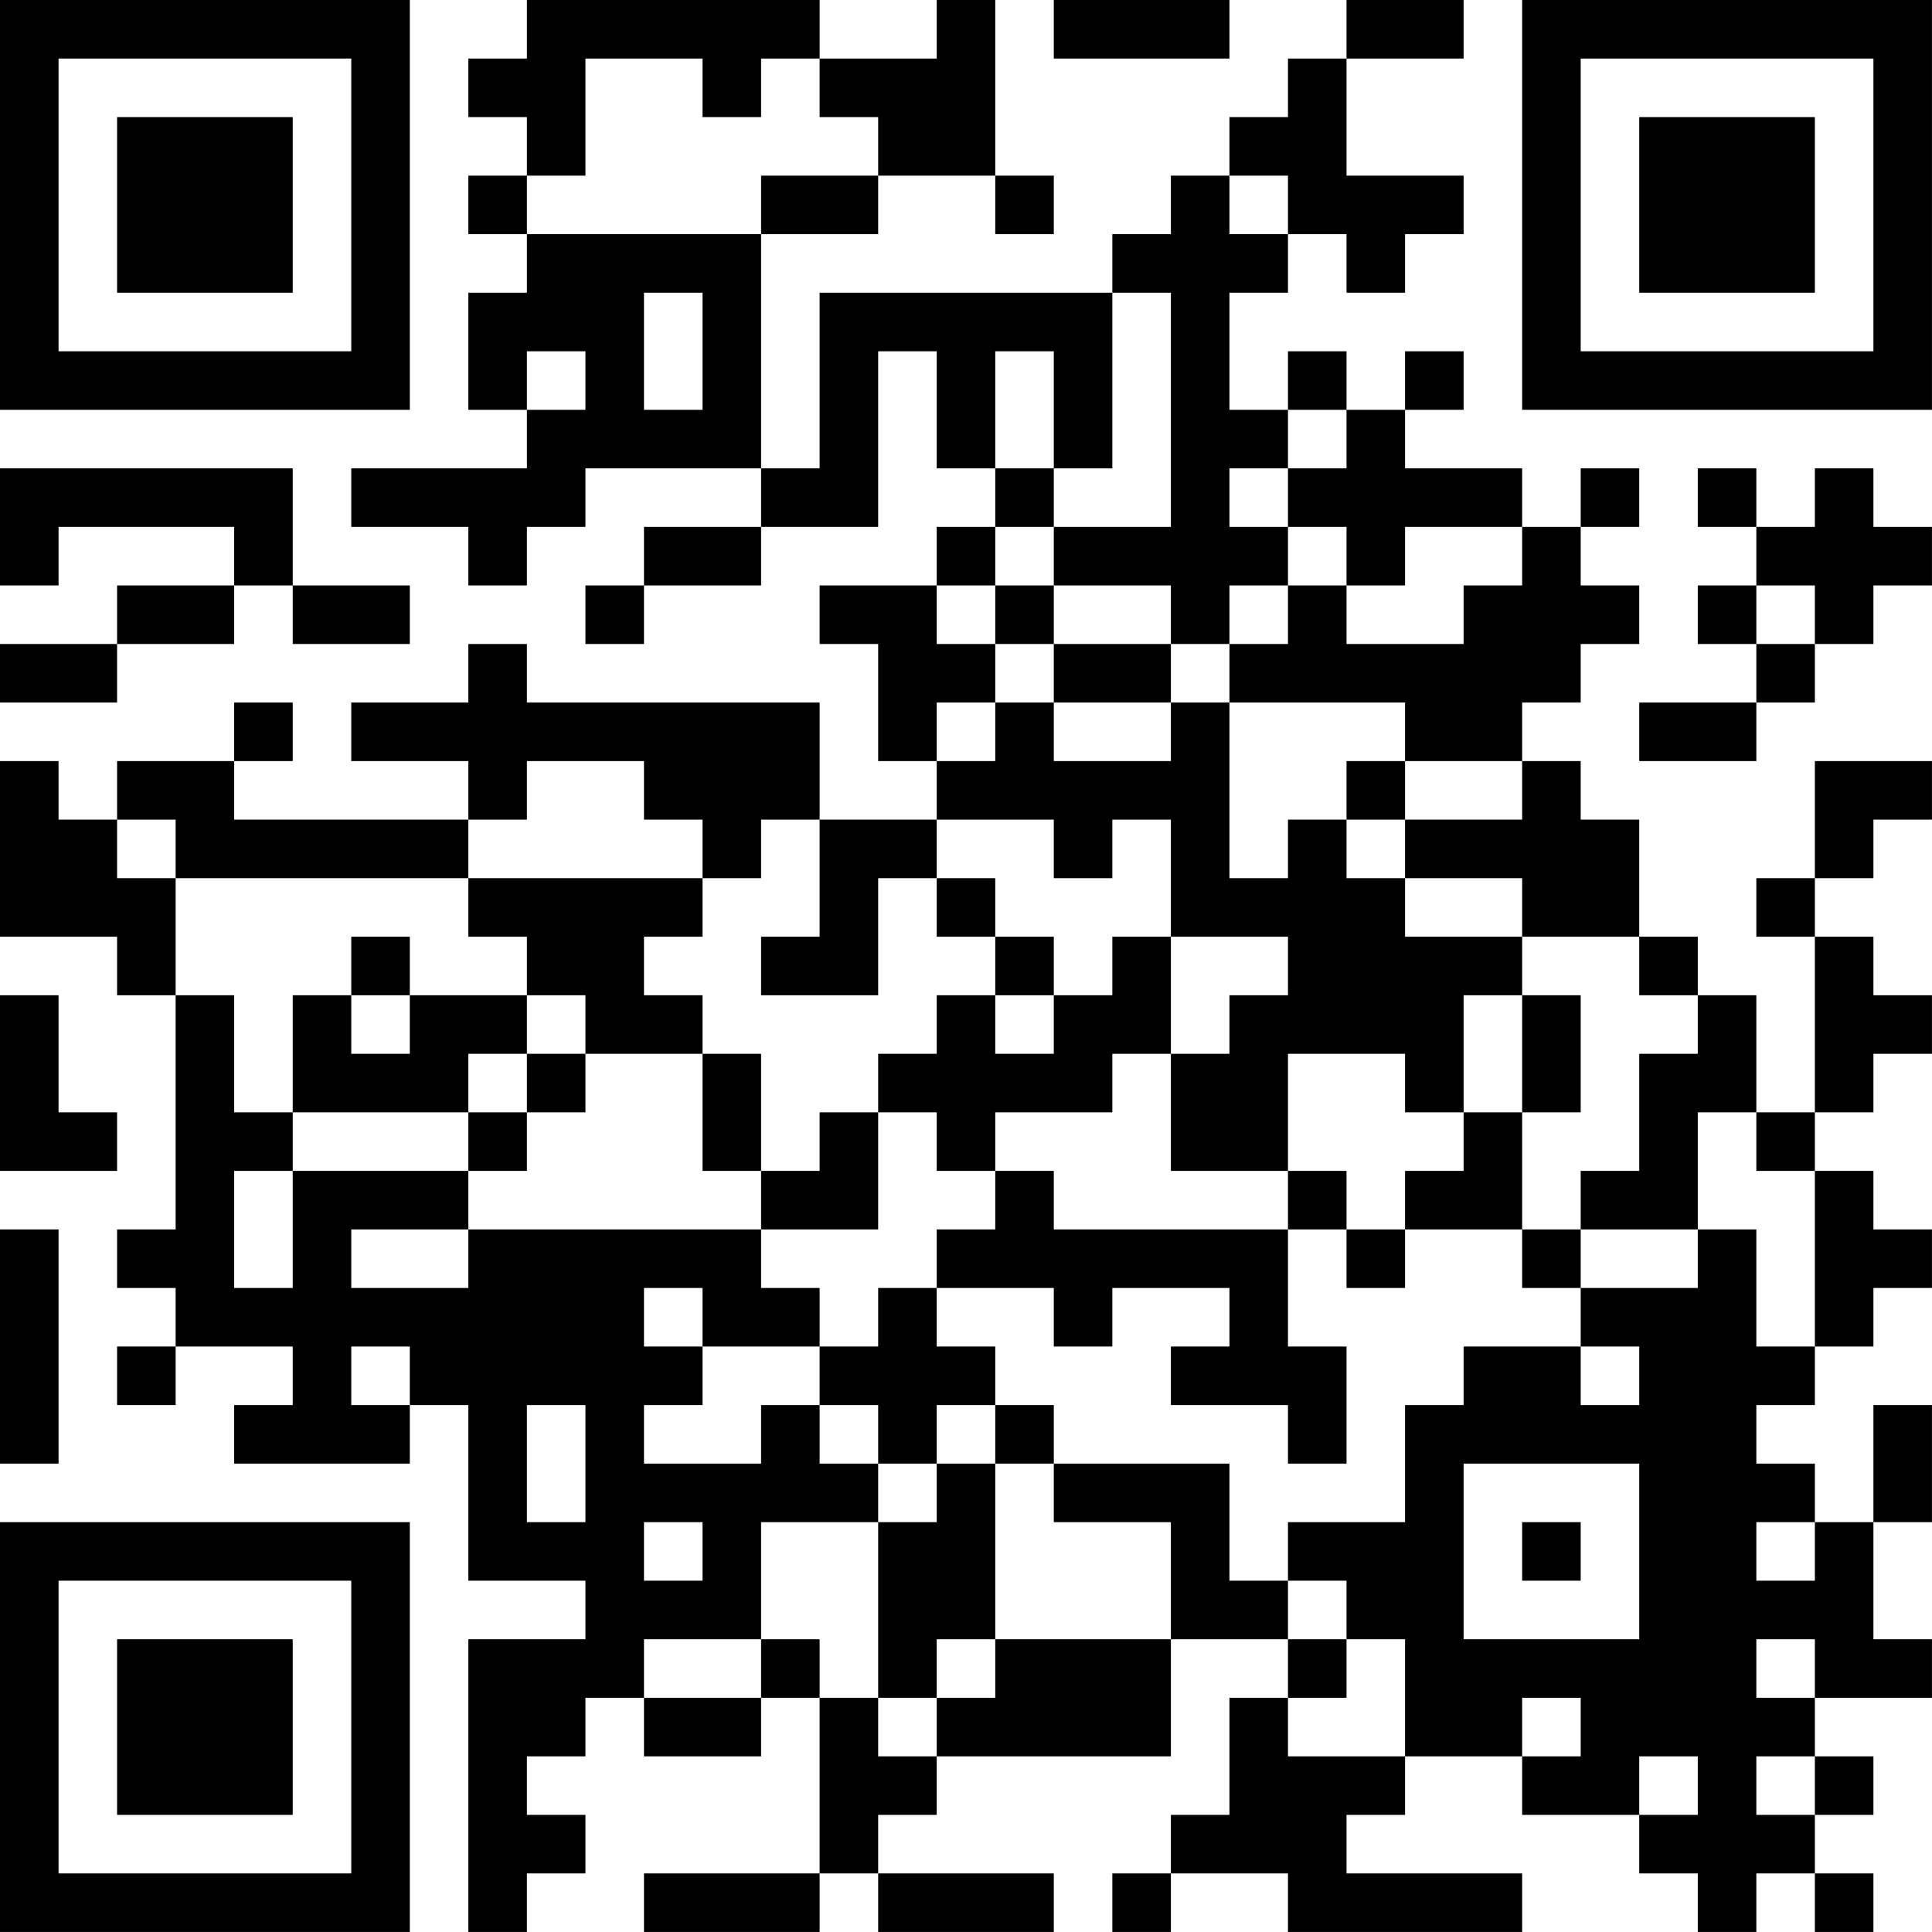 <?xml version="1.0" encoding="UTF-8"?>
<svg xmlns="http://www.w3.org/2000/svg" version="1.1" width="400" height="400" viewBox="0 0 400 400"><rect x="0" y="0" width="400" height="400" fill="#ffffff"/><g transform="scale(12.121)"><g transform="translate(0,0)"><path fill-rule="evenodd" d="M9 0L9 1L8 1L8 2L9 2L9 3L8 3L8 4L9 4L9 5L8 5L8 7L9 7L9 8L6 8L6 9L8 9L8 10L9 10L9 9L10 9L10 8L13 8L13 9L11 9L11 10L10 10L10 11L11 11L11 10L13 10L13 9L15 9L15 6L16 6L16 8L17 8L17 9L16 9L16 10L14 10L14 11L15 11L15 13L16 13L16 14L14 14L14 12L9 12L9 11L8 11L8 12L6 12L6 13L8 13L8 14L4 14L4 13L5 13L5 12L4 12L4 13L2 13L2 14L1 14L1 13L0 13L0 16L2 16L2 17L3 17L3 21L2 21L2 22L3 22L3 23L2 23L2 24L3 24L3 23L5 23L5 24L4 24L4 25L7 25L7 24L8 24L8 27L10 27L10 28L8 28L8 33L9 33L9 32L10 32L10 31L9 31L9 30L10 30L10 29L11 29L11 30L13 30L13 29L14 29L14 32L11 32L11 33L14 33L14 32L15 32L15 33L18 33L18 32L15 32L15 31L16 31L16 30L20 30L20 28L22 28L22 29L21 29L21 31L20 31L20 32L19 32L19 33L20 33L20 32L22 32L22 33L26 33L26 32L23 32L23 31L24 31L24 30L26 30L26 31L28 31L28 32L29 32L29 33L30 33L30 32L31 32L31 33L32 33L32 32L31 32L31 31L32 31L32 30L31 30L31 29L33 29L33 28L32 28L32 26L33 26L33 24L32 24L32 26L31 26L31 25L30 25L30 24L31 24L31 23L32 23L32 22L33 22L33 21L32 21L32 20L31 20L31 19L32 19L32 18L33 18L33 17L32 17L32 16L31 16L31 15L32 15L32 14L33 14L33 13L31 13L31 15L30 15L30 16L31 16L31 19L30 19L30 17L29 17L29 16L28 16L28 14L27 14L27 13L26 13L26 12L27 12L27 11L28 11L28 10L27 10L27 9L28 9L28 8L27 8L27 9L26 9L26 8L24 8L24 7L25 7L25 6L24 6L24 7L23 7L23 6L22 6L22 7L21 7L21 5L22 5L22 4L23 4L23 5L24 5L24 4L25 4L25 3L23 3L23 1L25 1L25 0L23 0L23 1L22 1L22 2L21 2L21 3L20 3L20 4L19 4L19 5L14 5L14 8L13 8L13 4L15 4L15 3L17 3L17 4L18 4L18 3L17 3L17 0L16 0L16 1L14 1L14 0ZM18 0L18 1L21 1L21 0ZM10 1L10 3L9 3L9 4L13 4L13 3L15 3L15 2L14 2L14 1L13 1L13 2L12 2L12 1ZM21 3L21 4L22 4L22 3ZM11 5L11 7L12 7L12 5ZM19 5L19 8L18 8L18 6L17 6L17 8L18 8L18 9L17 9L17 10L16 10L16 11L17 11L17 12L16 12L16 13L17 13L17 12L18 12L18 13L20 13L20 12L21 12L21 15L22 15L22 14L23 14L23 15L24 15L24 16L26 16L26 17L25 17L25 19L24 19L24 18L22 18L22 20L20 20L20 18L21 18L21 17L22 17L22 16L20 16L20 14L19 14L19 15L18 15L18 14L16 14L16 15L15 15L15 17L13 17L13 16L14 16L14 14L13 14L13 15L12 15L12 14L11 14L11 13L9 13L9 14L8 14L8 15L3 15L3 14L2 14L2 15L3 15L3 17L4 17L4 19L5 19L5 20L4 20L4 22L5 22L5 20L8 20L8 21L6 21L6 22L8 22L8 21L13 21L13 22L14 22L14 23L12 23L12 22L11 22L11 23L12 23L12 24L11 24L11 25L13 25L13 24L14 24L14 25L15 25L15 26L13 26L13 28L11 28L11 29L13 29L13 28L14 28L14 29L15 29L15 30L16 30L16 29L17 29L17 28L20 28L20 26L18 26L18 25L21 25L21 27L22 27L22 28L23 28L23 29L22 29L22 30L24 30L24 28L23 28L23 27L22 27L22 26L24 26L24 24L25 24L25 23L27 23L27 24L28 24L28 23L27 23L27 22L29 22L29 21L30 21L30 23L31 23L31 20L30 20L30 19L29 19L29 21L27 21L27 20L28 20L28 18L29 18L29 17L28 17L28 16L26 16L26 15L24 15L24 14L26 14L26 13L24 13L24 12L21 12L21 11L22 11L22 10L23 10L23 11L25 11L25 10L26 10L26 9L24 9L24 10L23 10L23 9L22 9L22 8L23 8L23 7L22 7L22 8L21 8L21 9L22 9L22 10L21 10L21 11L20 11L20 10L18 10L18 9L20 9L20 5ZM9 6L9 7L10 7L10 6ZM0 8L0 10L1 10L1 9L4 9L4 10L2 10L2 11L0 11L0 12L2 12L2 11L4 11L4 10L5 10L5 11L7 11L7 10L5 10L5 8ZM29 8L29 9L30 9L30 10L29 10L29 11L30 11L30 12L28 12L28 13L30 13L30 12L31 12L31 11L32 11L32 10L33 10L33 9L32 9L32 8L31 8L31 9L30 9L30 8ZM17 10L17 11L18 11L18 12L20 12L20 11L18 11L18 10ZM30 10L30 11L31 11L31 10ZM23 13L23 14L24 14L24 13ZM8 15L8 16L9 16L9 17L7 17L7 16L6 16L6 17L5 17L5 19L8 19L8 20L9 20L9 19L10 19L10 18L12 18L12 20L13 20L13 21L15 21L15 19L16 19L16 20L17 20L17 21L16 21L16 22L15 22L15 23L14 23L14 24L15 24L15 25L16 25L16 26L15 26L15 29L16 29L16 28L17 28L17 25L18 25L18 24L17 24L17 23L16 23L16 22L18 22L18 23L19 23L19 22L21 22L21 23L20 23L20 24L22 24L22 25L23 25L23 23L22 23L22 21L23 21L23 22L24 22L24 21L26 21L26 22L27 22L27 21L26 21L26 19L27 19L27 17L26 17L26 19L25 19L25 20L24 20L24 21L23 21L23 20L22 20L22 21L18 21L18 20L17 20L17 19L19 19L19 18L20 18L20 16L19 16L19 17L18 17L18 16L17 16L17 15L16 15L16 16L17 16L17 17L16 17L16 18L15 18L15 19L14 19L14 20L13 20L13 18L12 18L12 17L11 17L11 16L12 16L12 15ZM0 17L0 20L2 20L2 19L1 19L1 17ZM6 17L6 18L7 18L7 17ZM9 17L9 18L8 18L8 19L9 19L9 18L10 18L10 17ZM17 17L17 18L18 18L18 17ZM0 21L0 25L1 25L1 21ZM6 23L6 24L7 24L7 23ZM9 24L9 26L10 26L10 24ZM16 24L16 25L17 25L17 24ZM25 25L25 28L28 28L28 25ZM11 26L11 27L12 27L12 26ZM26 26L26 27L27 27L27 26ZM30 26L30 27L31 27L31 26ZM30 28L30 29L31 29L31 28ZM26 29L26 30L27 30L27 29ZM28 30L28 31L29 31L29 30ZM30 30L30 31L31 31L31 30ZM0 0L0 7L7 7L7 0ZM1 1L1 6L6 6L6 1ZM2 2L2 5L5 5L5 2ZM26 0L26 7L33 7L33 0ZM27 1L27 6L32 6L32 1ZM28 2L28 5L31 5L31 2ZM0 26L0 33L7 33L7 26ZM1 27L1 32L6 32L6 27ZM2 28L2 31L5 31L5 28Z" fill="#000000"/></g></g></svg>
